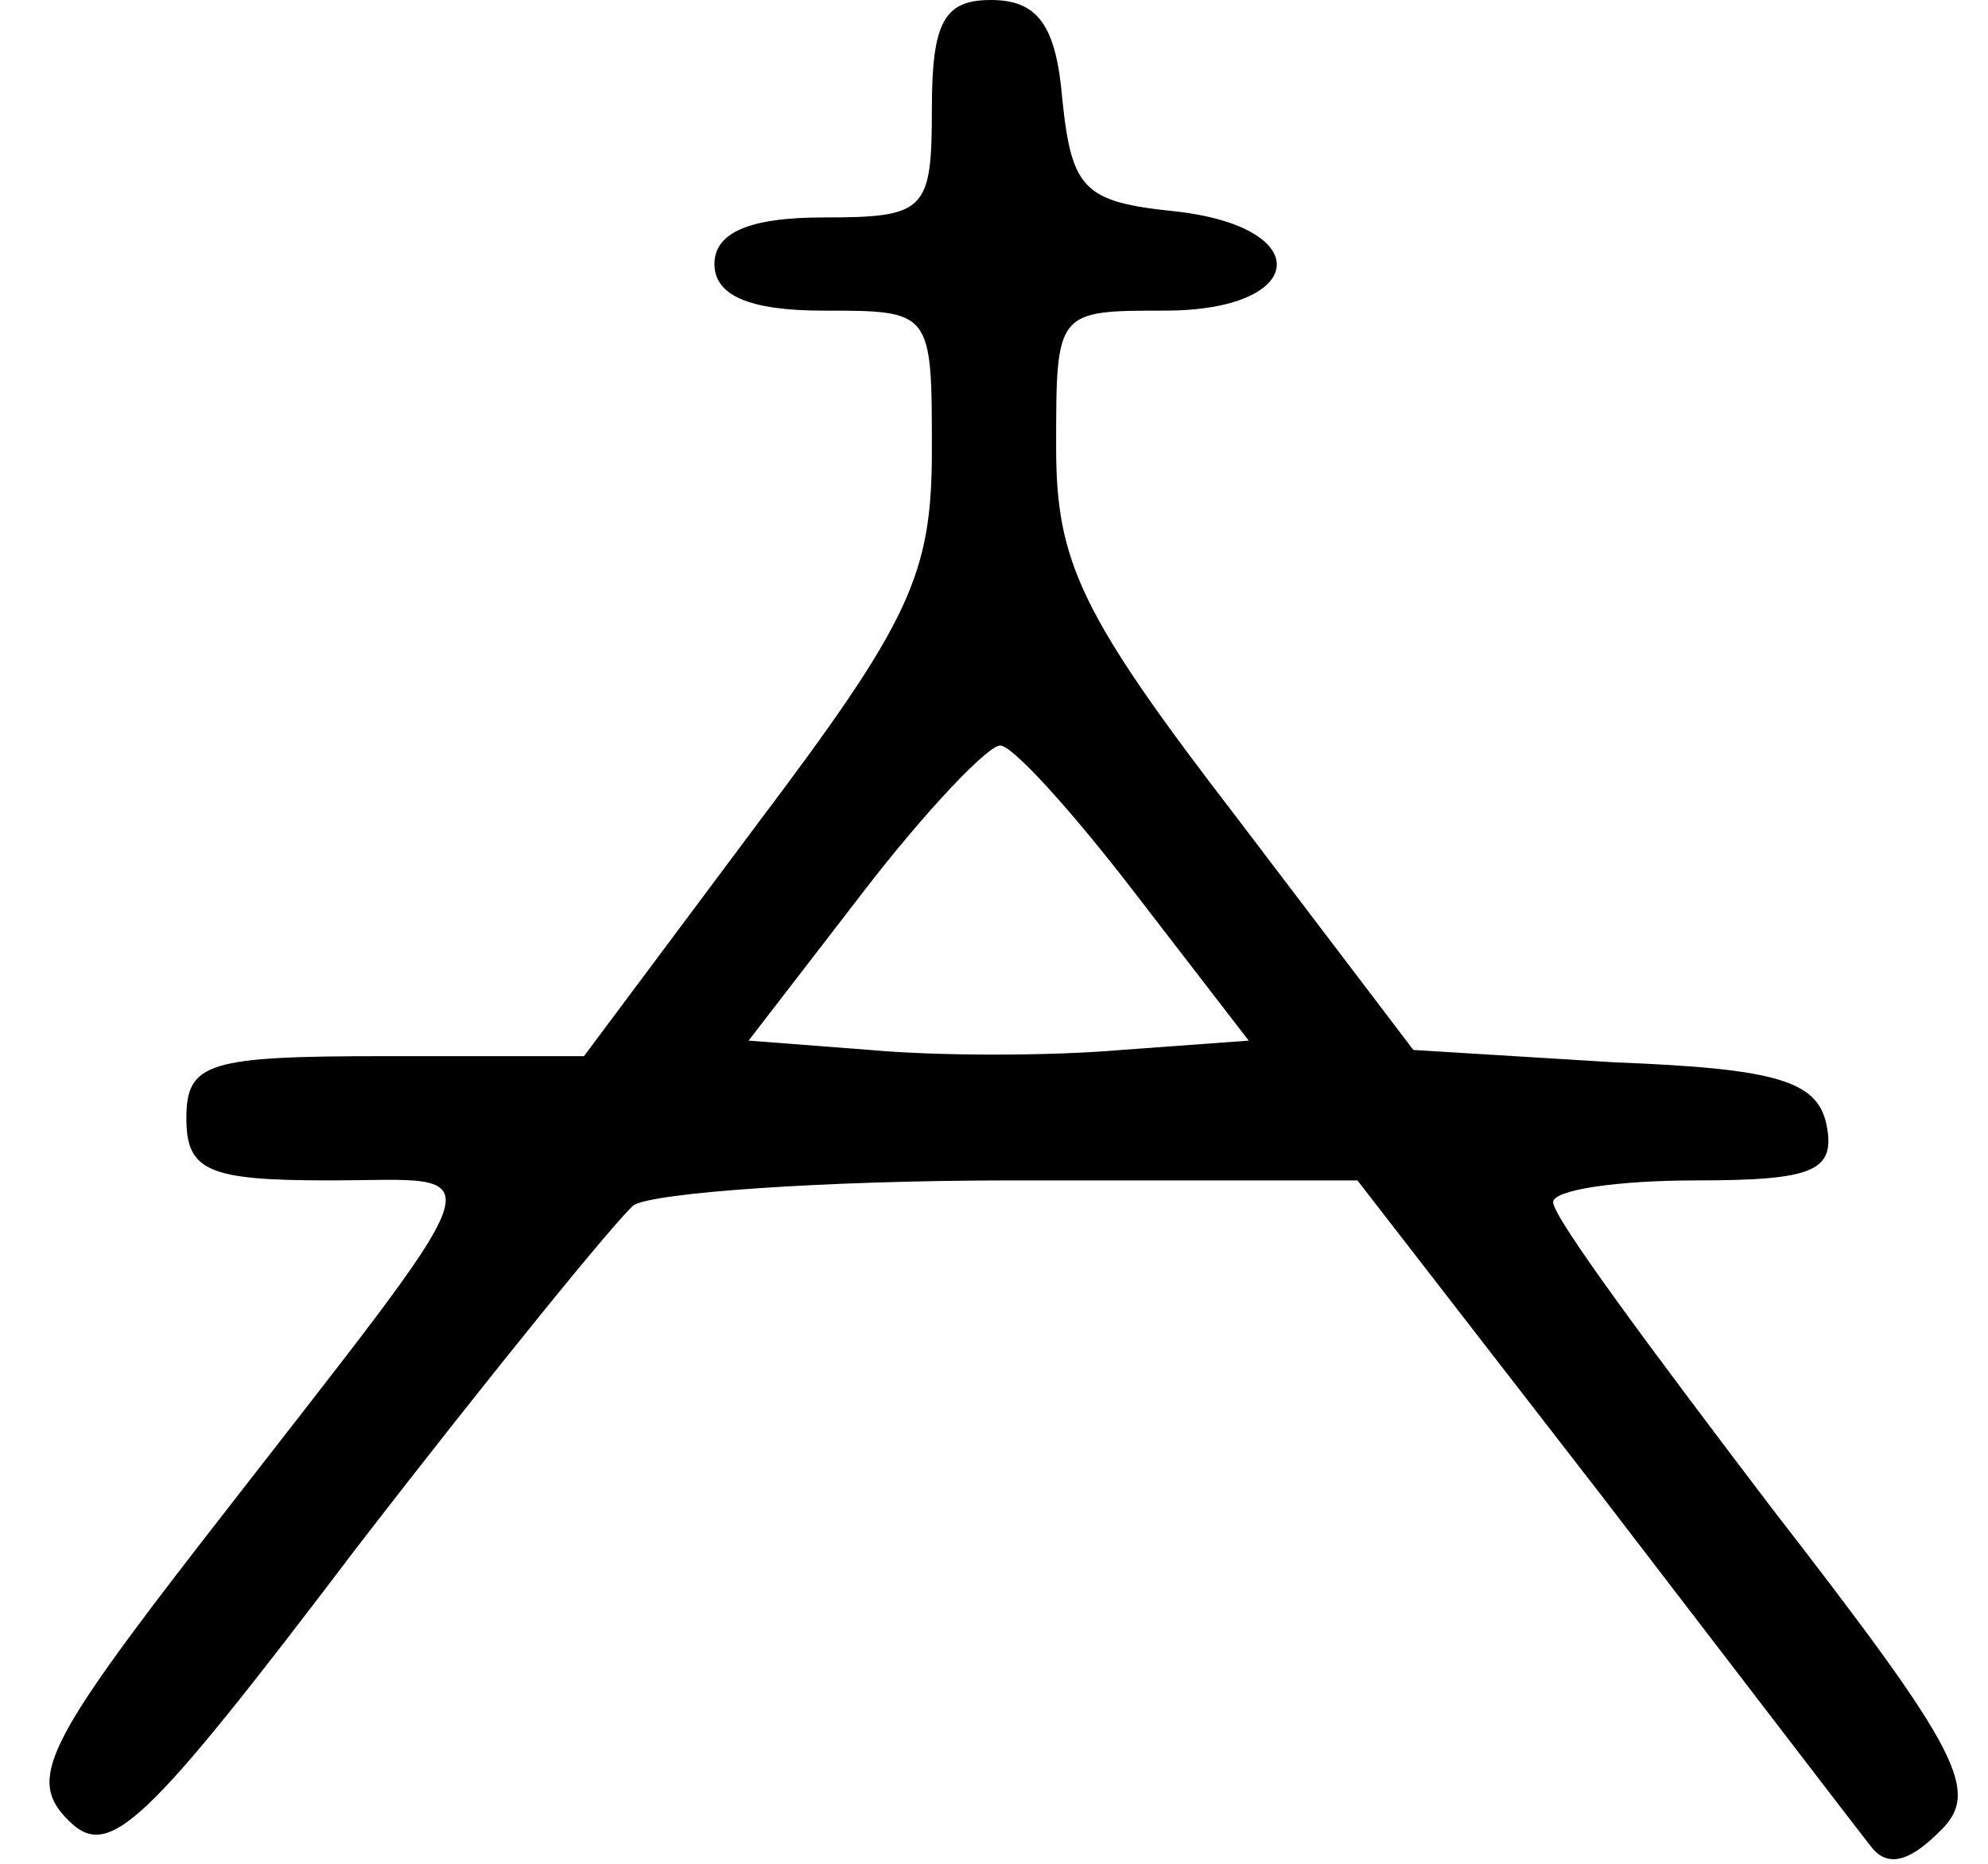 <?xml version="1.0" standalone="no"?>
<!DOCTYPE svg PUBLIC "-//W3C//DTD SVG 20010904//EN"
 "http://www.w3.org/TR/2001/REC-SVG-20010904/DTD/svg10.dtd">
<svg version="1.0" xmlns="http://www.w3.org/2000/svg"
 width="64pt" height="60pt" viewBox="0 0 64 60"
 preserveAspectRatio="xMidYMid meet">
<g transform="translate(0,60) scale(0.1,-0.1)"
fill="#000000" stroke="none">
<path d="M300 565 c0 -33 -2 -35 -35 -35 -24 0 -35 -5 -35 -15 0 -10 11 -15
35 -15 35 0 35 0 35 -45 0 -40 -7 -55 -56 -120 l-56 -75 -64 0 c-57 0 -64 -2
-64 -20 0 -17 7 -20 46 -20 54 0 57 10 -40 -115 -52 -67 -57 -78 -44 -91 13
-13 24 -3 93 88 44 57 84 106 89 110 6 4 61 8 122 8 l111 0 79 -102 c43 -56
82 -107 86 -112 5 -7 12 -6 22 4 14 13 8 25 -54 105 -38 50 -70 93 -70 98 0 4
21 7 46 7 38 0 45 3 42 18 -3 14 -16 18 -68 20 l-65 4 -57 75 c-50 65 -58 82
-58 119 0 44 0 44 35 44 46 0 49 27 3 32 -29 3 -33 7 -36 36 -2 24 -8 32 -23
32 -15 0 -19 -7 -19 -35z m65 -252 l37 -48 -41 -3 c-23 -2 -59 -2 -81 0 l-39
3 37 48 c20 26 40 47 44 47 4 0 23 -21 43 -47z"/>
</g>
</svg>

